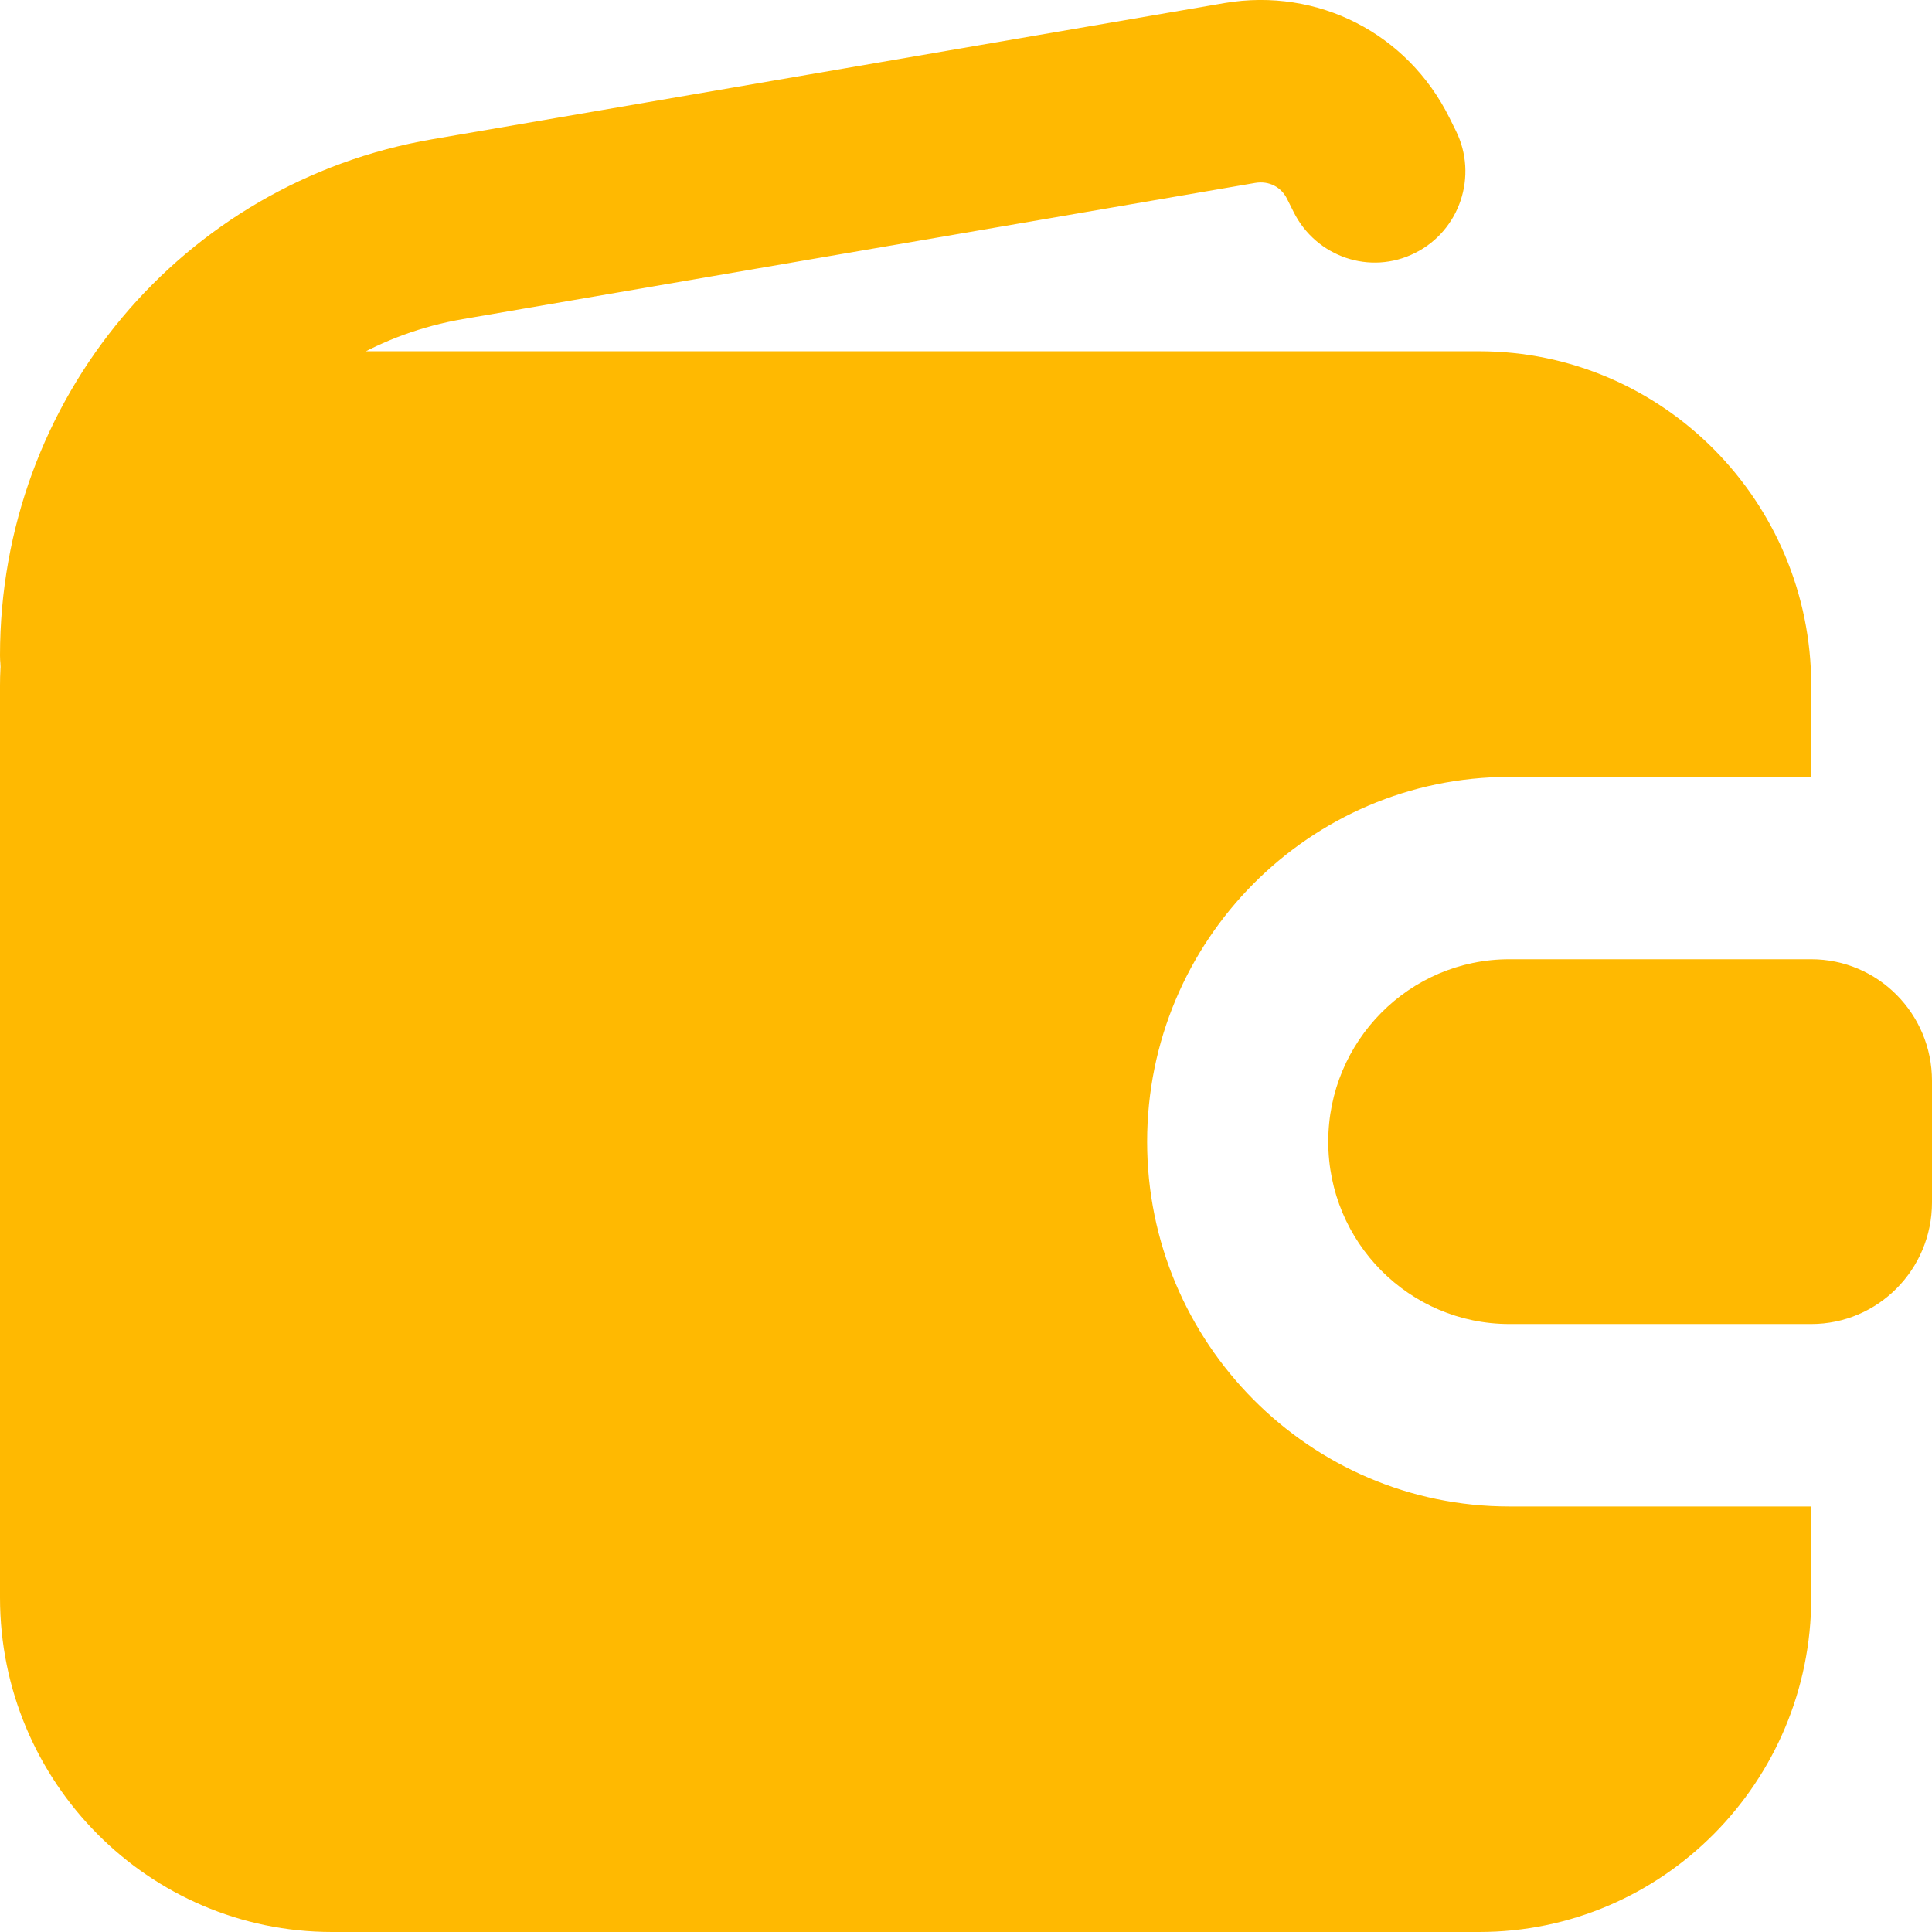 <svg width="16" height="16" viewBox="0 0 16 16" fill="none" xmlns="http://www.w3.org/2000/svg">
<path d="M0.75 6.182C0.336 6.182 0 5.844 0 5.427C0 3.307 1.506 1.51 3.581 1.153L10.143 0.025C10.914 -0.105 11.656 0.276 12.003 0.974L12.057 1.083C12.242 1.456 12.09 1.91 11.719 2.095C11.347 2.282 10.899 2.128 10.713 1.755L10.66 1.649C10.612 1.55 10.511 1.495 10.394 1.515L3.832 2.643C2.48 2.875 1.499 4.046 1.499 5.428C1.499 5.845 1.163 6.183 0.749 6.183L0.75 6.182Z" fill="#FFB901"/>
<path d="M9.5 9.455C9.5 7.789 10.846 6.434 12.5 6.434H15V5.679C15 4.151 13.767 2.909 12.25 2.909H2.75C1.233 2.909 0 4.151 0 5.679V13.231C0 14.758 1.233 16 2.75 16H12.25C13.767 16 15 14.758 15 13.231V12.476H12.5C10.846 12.476 9.5 11.12 9.5 9.455Z" fill="#FFB901"/>
<path d="M15 10.965H12.5C11.672 10.965 11 10.289 11 9.455C11 8.621 11.672 7.944 12.5 7.944H15C15.552 7.944 16 8.395 16 8.951V9.958C16 10.514 15.552 10.965 15 10.965Z" fill="#FFB901"/>
</svg>

